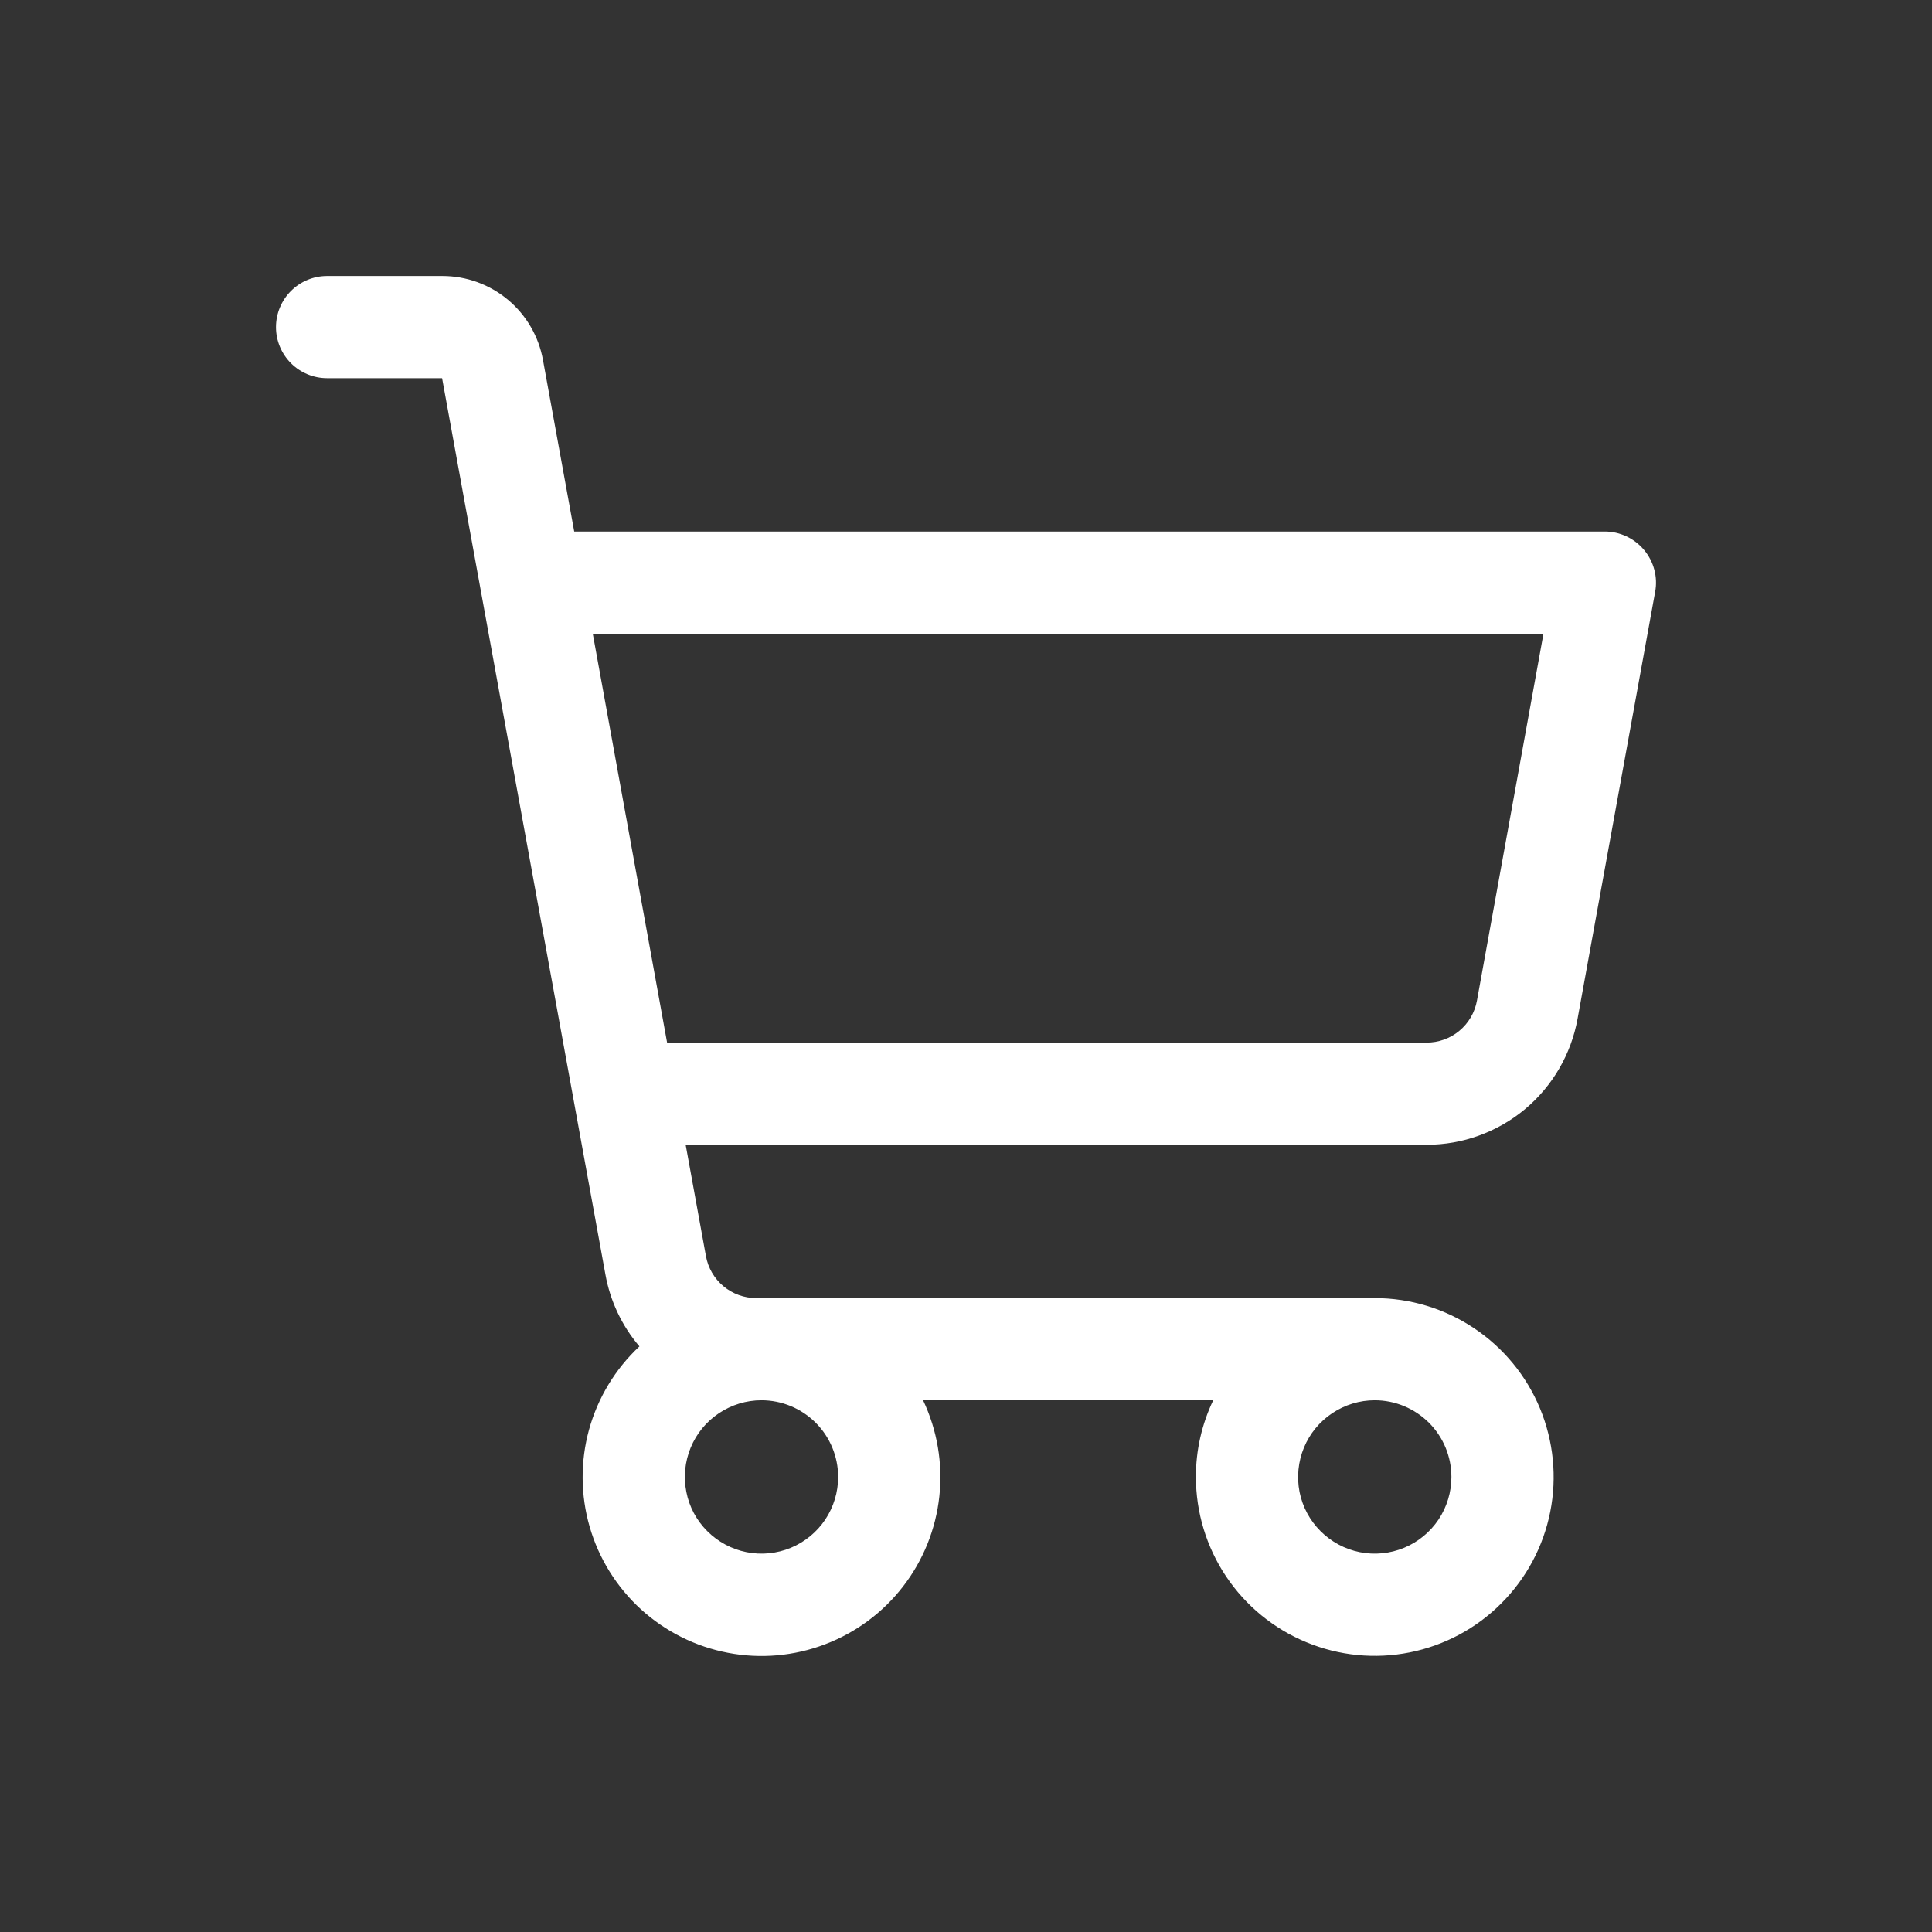 <svg width="28" height="28" viewBox="0 0 28 28" fill="none" xmlns="http://www.w3.org/2000/svg">
<rect x="0" y="0" width="28" height="28" fill="#333333" stroke="none"/>
<path d="M23.826 7.969C23.756 7.886 23.669 7.819 23.571 7.773C23.473 7.727 23.366 7.703 23.257 7.703H8.322L7.869 5.217C7.807 4.875 7.627 4.566 7.361 4.344C7.095 4.122 6.759 4 6.412 4H4.741C4.544 4 4.356 4.078 4.217 4.217C4.078 4.356 4 4.544 4 4.741C4 4.937 4.078 5.125 4.217 5.264C4.356 5.403 4.544 5.481 4.741 5.481H6.407L8.774 18.47C8.843 18.855 9.013 19.215 9.267 19.513C8.917 19.84 8.665 20.257 8.537 20.719C8.41 21.18 8.413 21.668 8.546 22.128C8.679 22.588 8.937 23.002 9.291 23.325C9.646 23.647 10.082 23.865 10.552 23.954C11.023 24.044 11.509 24.001 11.956 23.831C12.404 23.661 12.796 23.371 13.088 22.992C13.381 22.613 13.563 22.16 13.614 21.684C13.665 21.208 13.583 20.727 13.378 20.294H17.583C17.417 20.641 17.331 21.021 17.332 21.405C17.332 21.918 17.484 22.419 17.769 22.846C18.054 23.272 18.458 23.604 18.932 23.8C19.406 23.997 19.927 24.048 20.43 23.948C20.933 23.848 21.395 23.601 21.757 23.238C22.12 22.876 22.367 22.414 22.467 21.911C22.567 21.408 22.515 20.887 22.319 20.413C22.123 19.94 21.791 19.535 21.364 19.25C20.938 18.965 20.437 18.813 19.924 18.813H10.959C10.786 18.813 10.618 18.752 10.485 18.641C10.352 18.53 10.262 18.376 10.231 18.205L9.937 16.591H20.677C21.197 16.591 21.701 16.408 22.101 16.075C22.5 15.742 22.77 15.278 22.863 14.766L23.988 8.576C24.008 8.469 24.003 8.359 23.975 8.255C23.947 8.15 23.896 8.052 23.826 7.969ZM12.147 21.405C12.147 21.625 12.082 21.84 11.96 22.023C11.838 22.205 11.664 22.348 11.461 22.432C11.258 22.516 11.035 22.538 10.819 22.495C10.604 22.452 10.406 22.346 10.251 22.191C10.095 22.036 9.989 21.838 9.947 21.622C9.904 21.407 9.926 21.183 10.01 20.98C10.094 20.777 10.236 20.604 10.419 20.482C10.602 20.36 10.816 20.294 11.036 20.294C11.331 20.294 11.614 20.412 11.822 20.62C12.03 20.828 12.147 21.111 12.147 21.405ZM21.035 21.405C21.035 21.625 20.97 21.84 20.848 22.023C20.726 22.205 20.552 22.348 20.349 22.432C20.146 22.516 19.923 22.538 19.707 22.495C19.492 22.452 19.294 22.346 19.139 22.191C18.983 22.036 18.877 21.838 18.834 21.622C18.792 21.407 18.814 21.183 18.898 20.98C18.982 20.777 19.124 20.604 19.307 20.482C19.49 20.36 19.704 20.294 19.924 20.294C20.219 20.294 20.501 20.412 20.71 20.62C20.918 20.828 21.035 21.111 21.035 21.405ZM21.405 14.502C21.374 14.673 21.284 14.828 21.15 14.939C21.017 15.05 20.848 15.111 20.674 15.11H9.668L8.591 9.185H22.369L21.405 14.502Z" fill="white"/>
</svg>
